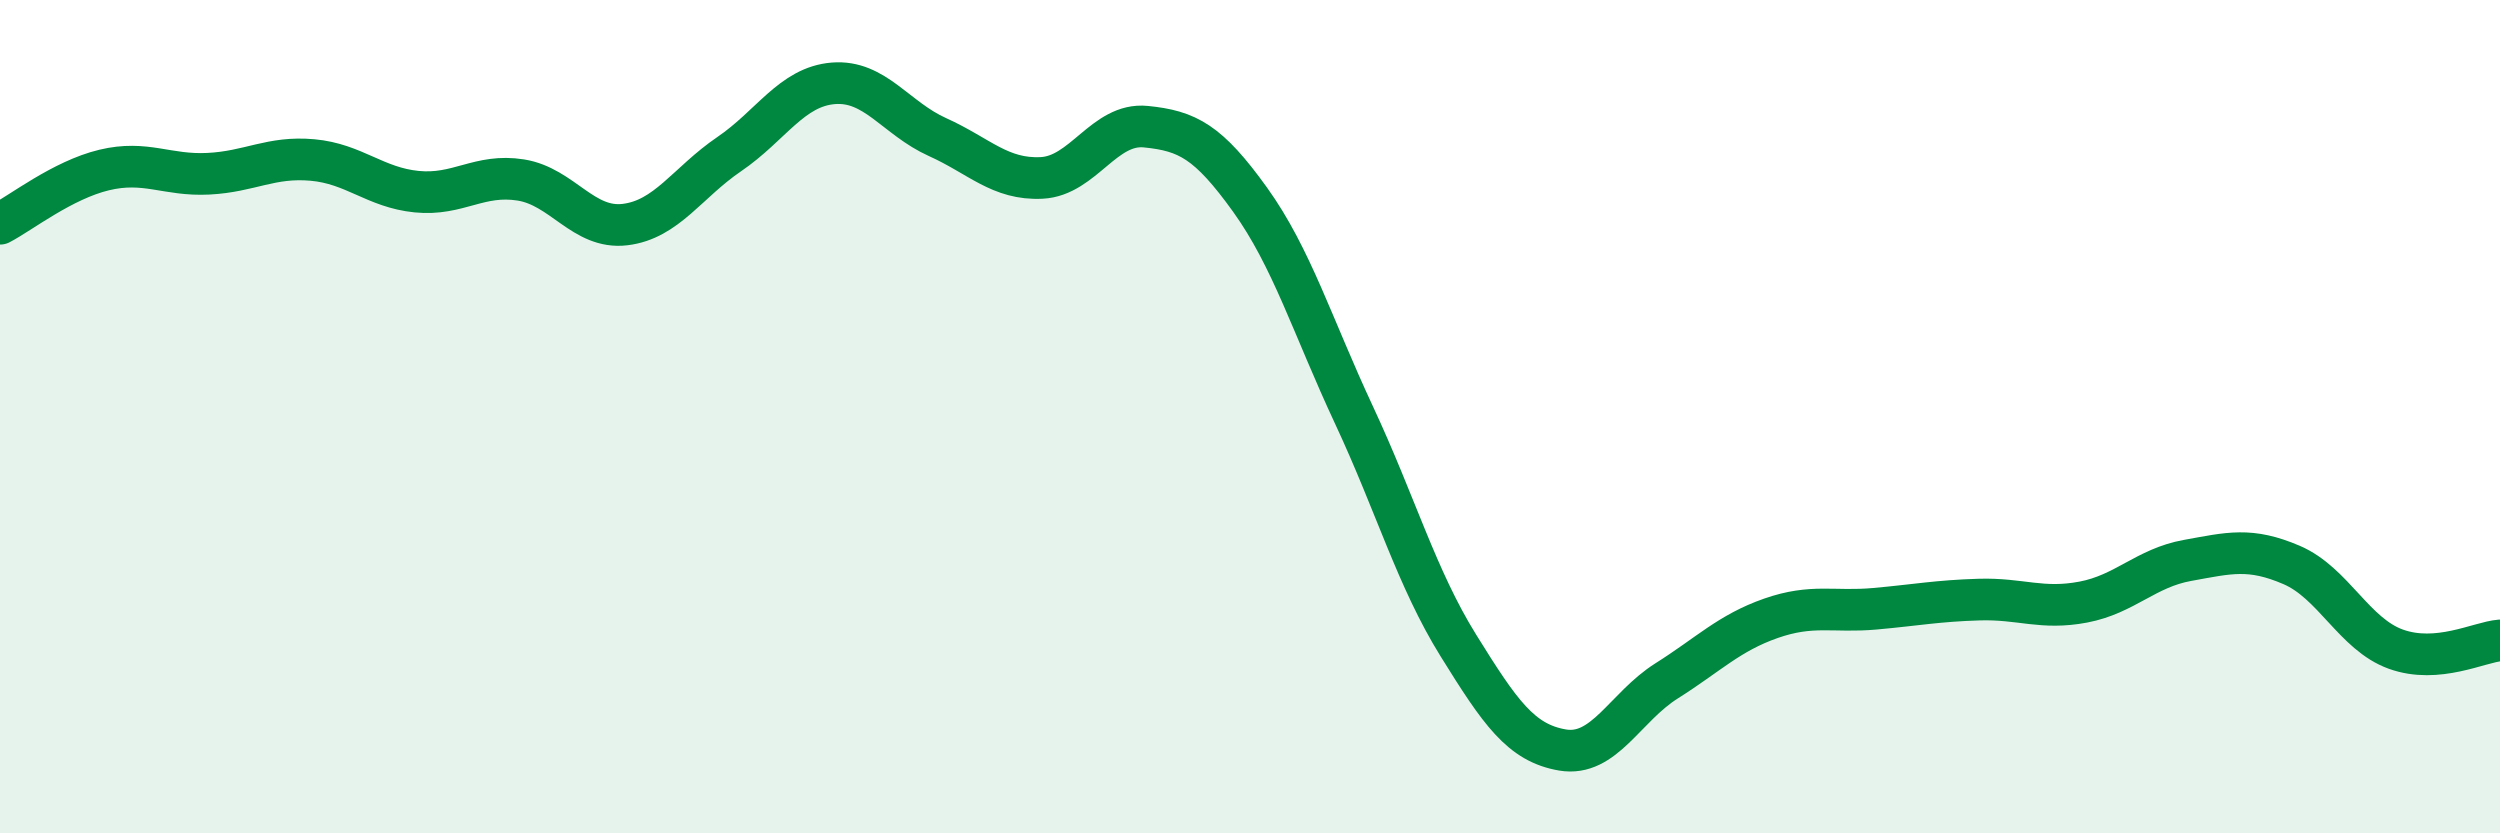 
    <svg width="60" height="20" viewBox="0 0 60 20" xmlns="http://www.w3.org/2000/svg">
      <path
        d="M 0,5.37 C 0.5,5.11 1.5,4.32 2.5,4.08 C 3.5,3.84 4,4.22 5,4.17 C 6,4.12 6.5,3.75 7.5,3.84 C 8.5,3.93 9,4.5 10,4.6 C 11,4.7 11.5,4.16 12.5,4.32 C 13.5,4.48 14,5.51 15,5.39 C 16,5.27 16.5,4.38 17.5,3.7 C 18.5,3.02 19,2.08 20,2 C 21,1.92 21.5,2.84 22.5,3.29 C 23.5,3.74 24,4.32 25,4.27 C 26,4.22 26.5,2.94 27.5,3.04 C 28.5,3.14 29,3.4 30,4.79 C 31,6.18 31.5,7.83 32.5,9.97 C 33.5,12.11 34,13.88 35,15.49 C 36,17.1 36.5,17.83 37.5,18 C 38.5,18.17 39,16.97 40,16.34 C 41,15.71 41.5,15.19 42.5,14.84 C 43.5,14.49 44,14.7 45,14.61 C 46,14.52 46.5,14.42 47.5,14.39 C 48.5,14.36 49,14.64 50,14.45 C 51,14.26 51.5,13.63 52.5,13.45 C 53.5,13.27 54,13.13 55,13.56 C 56,13.99 56.5,15.22 57.5,15.58 C 58.5,15.94 59.5,15.41 60,15.37L60 20L0 20Z"
        fill="#008740"
        opacity="0.1"
        stroke-linecap="round"
        stroke-linejoin="round"
      />
      <path
        d="M 0,5.37 C 0.5,5.11 1.5,4.32 2.5,4.08 C 3.5,3.84 4,4.22 5,4.17 C 6,4.12 6.5,3.75 7.5,3.84 C 8.5,3.93 9,4.5 10,4.6 C 11,4.7 11.5,4.16 12.5,4.32 C 13.5,4.48 14,5.51 15,5.39 C 16,5.27 16.5,4.38 17.5,3.7 C 18.5,3.02 19,2.08 20,2 C 21,1.92 21.5,2.84 22.5,3.29 C 23.5,3.74 24,4.32 25,4.27 C 26,4.22 26.5,2.94 27.5,3.04 C 28.5,3.14 29,3.4 30,4.79 C 31,6.18 31.5,7.83 32.5,9.97 C 33.5,12.11 34,13.88 35,15.49 C 36,17.1 36.5,17.83 37.5,18 C 38.5,18.17 39,16.97 40,16.34 C 41,15.71 41.5,15.19 42.5,14.84 C 43.5,14.49 44,14.7 45,14.61 C 46,14.52 46.5,14.42 47.5,14.39 C 48.5,14.36 49,14.64 50,14.45 C 51,14.26 51.5,13.63 52.5,13.45 C 53.5,13.27 54,13.13 55,13.56 C 56,13.99 56.5,15.22 57.5,15.58 C 58.5,15.94 59.5,15.41 60,15.37"
        stroke="#008740"
        stroke-width="1"
        fill="none"
        stroke-linecap="round"
        stroke-linejoin="round"
      />
    </svg>
  
